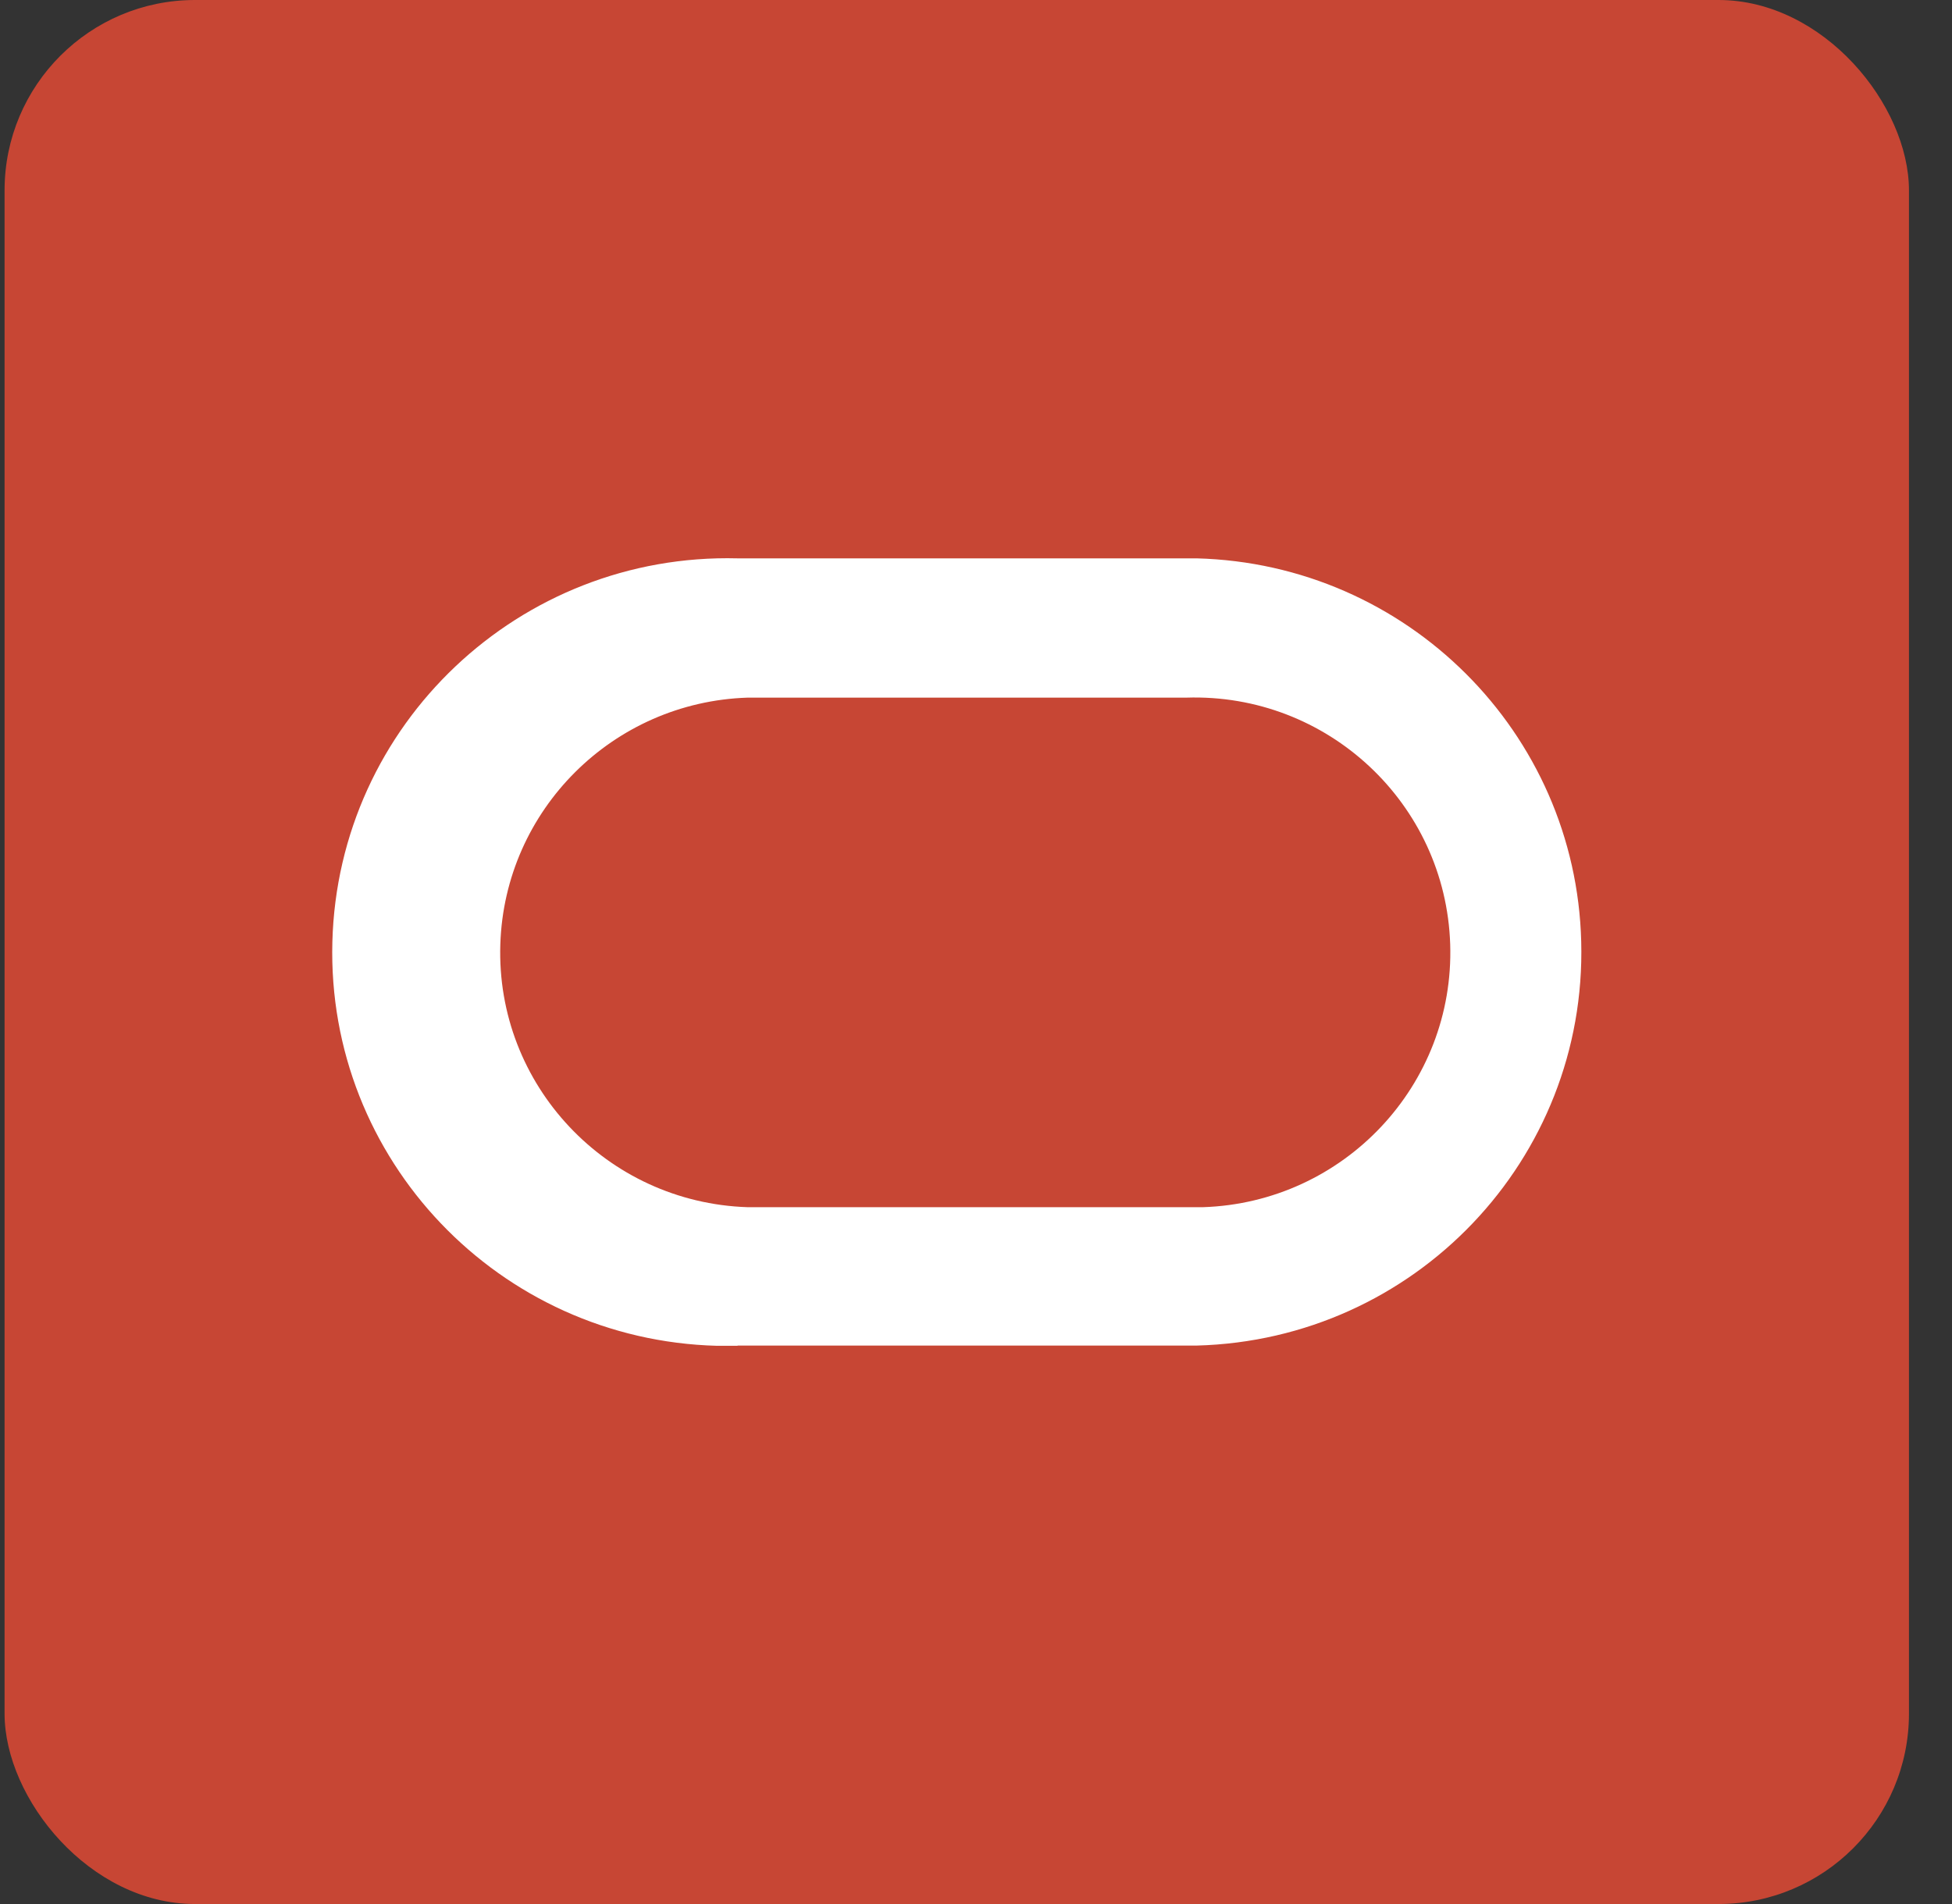 <?xml version="1.0" encoding="UTF-8"?> <svg xmlns="http://www.w3.org/2000/svg" width="41" height="40" viewBox="0 0 41 40" fill="none"><rect x="0" y="0" width="41" height="40" fill="#333333" stroke="none"/><rect x="0.096" width="40" height="40" rx="4" fill="#C74634"></rect><path d="M15.492 28.268H25.135C29.718 28.148 33.332 24.352 33.212 19.783C33.101 15.386 29.549 11.845 25.135 11.73H15.492C10.913 11.614 7.101 15.218 6.981 19.788C6.86 24.357 10.48 28.153 15.063 28.273C15.207 28.273 15.352 28.273 15.492 28.273M24.918 25.361H15.704C12.74 25.265 10.412 22.791 10.509 19.836C10.6 17.015 12.875 14.747 15.704 14.656H24.918C27.882 14.56 30.364 16.881 30.46 19.836C30.556 22.791 28.229 25.265 25.265 25.361C25.149 25.361 25.034 25.361 24.918 25.361Z" fill="white"></path></svg> 